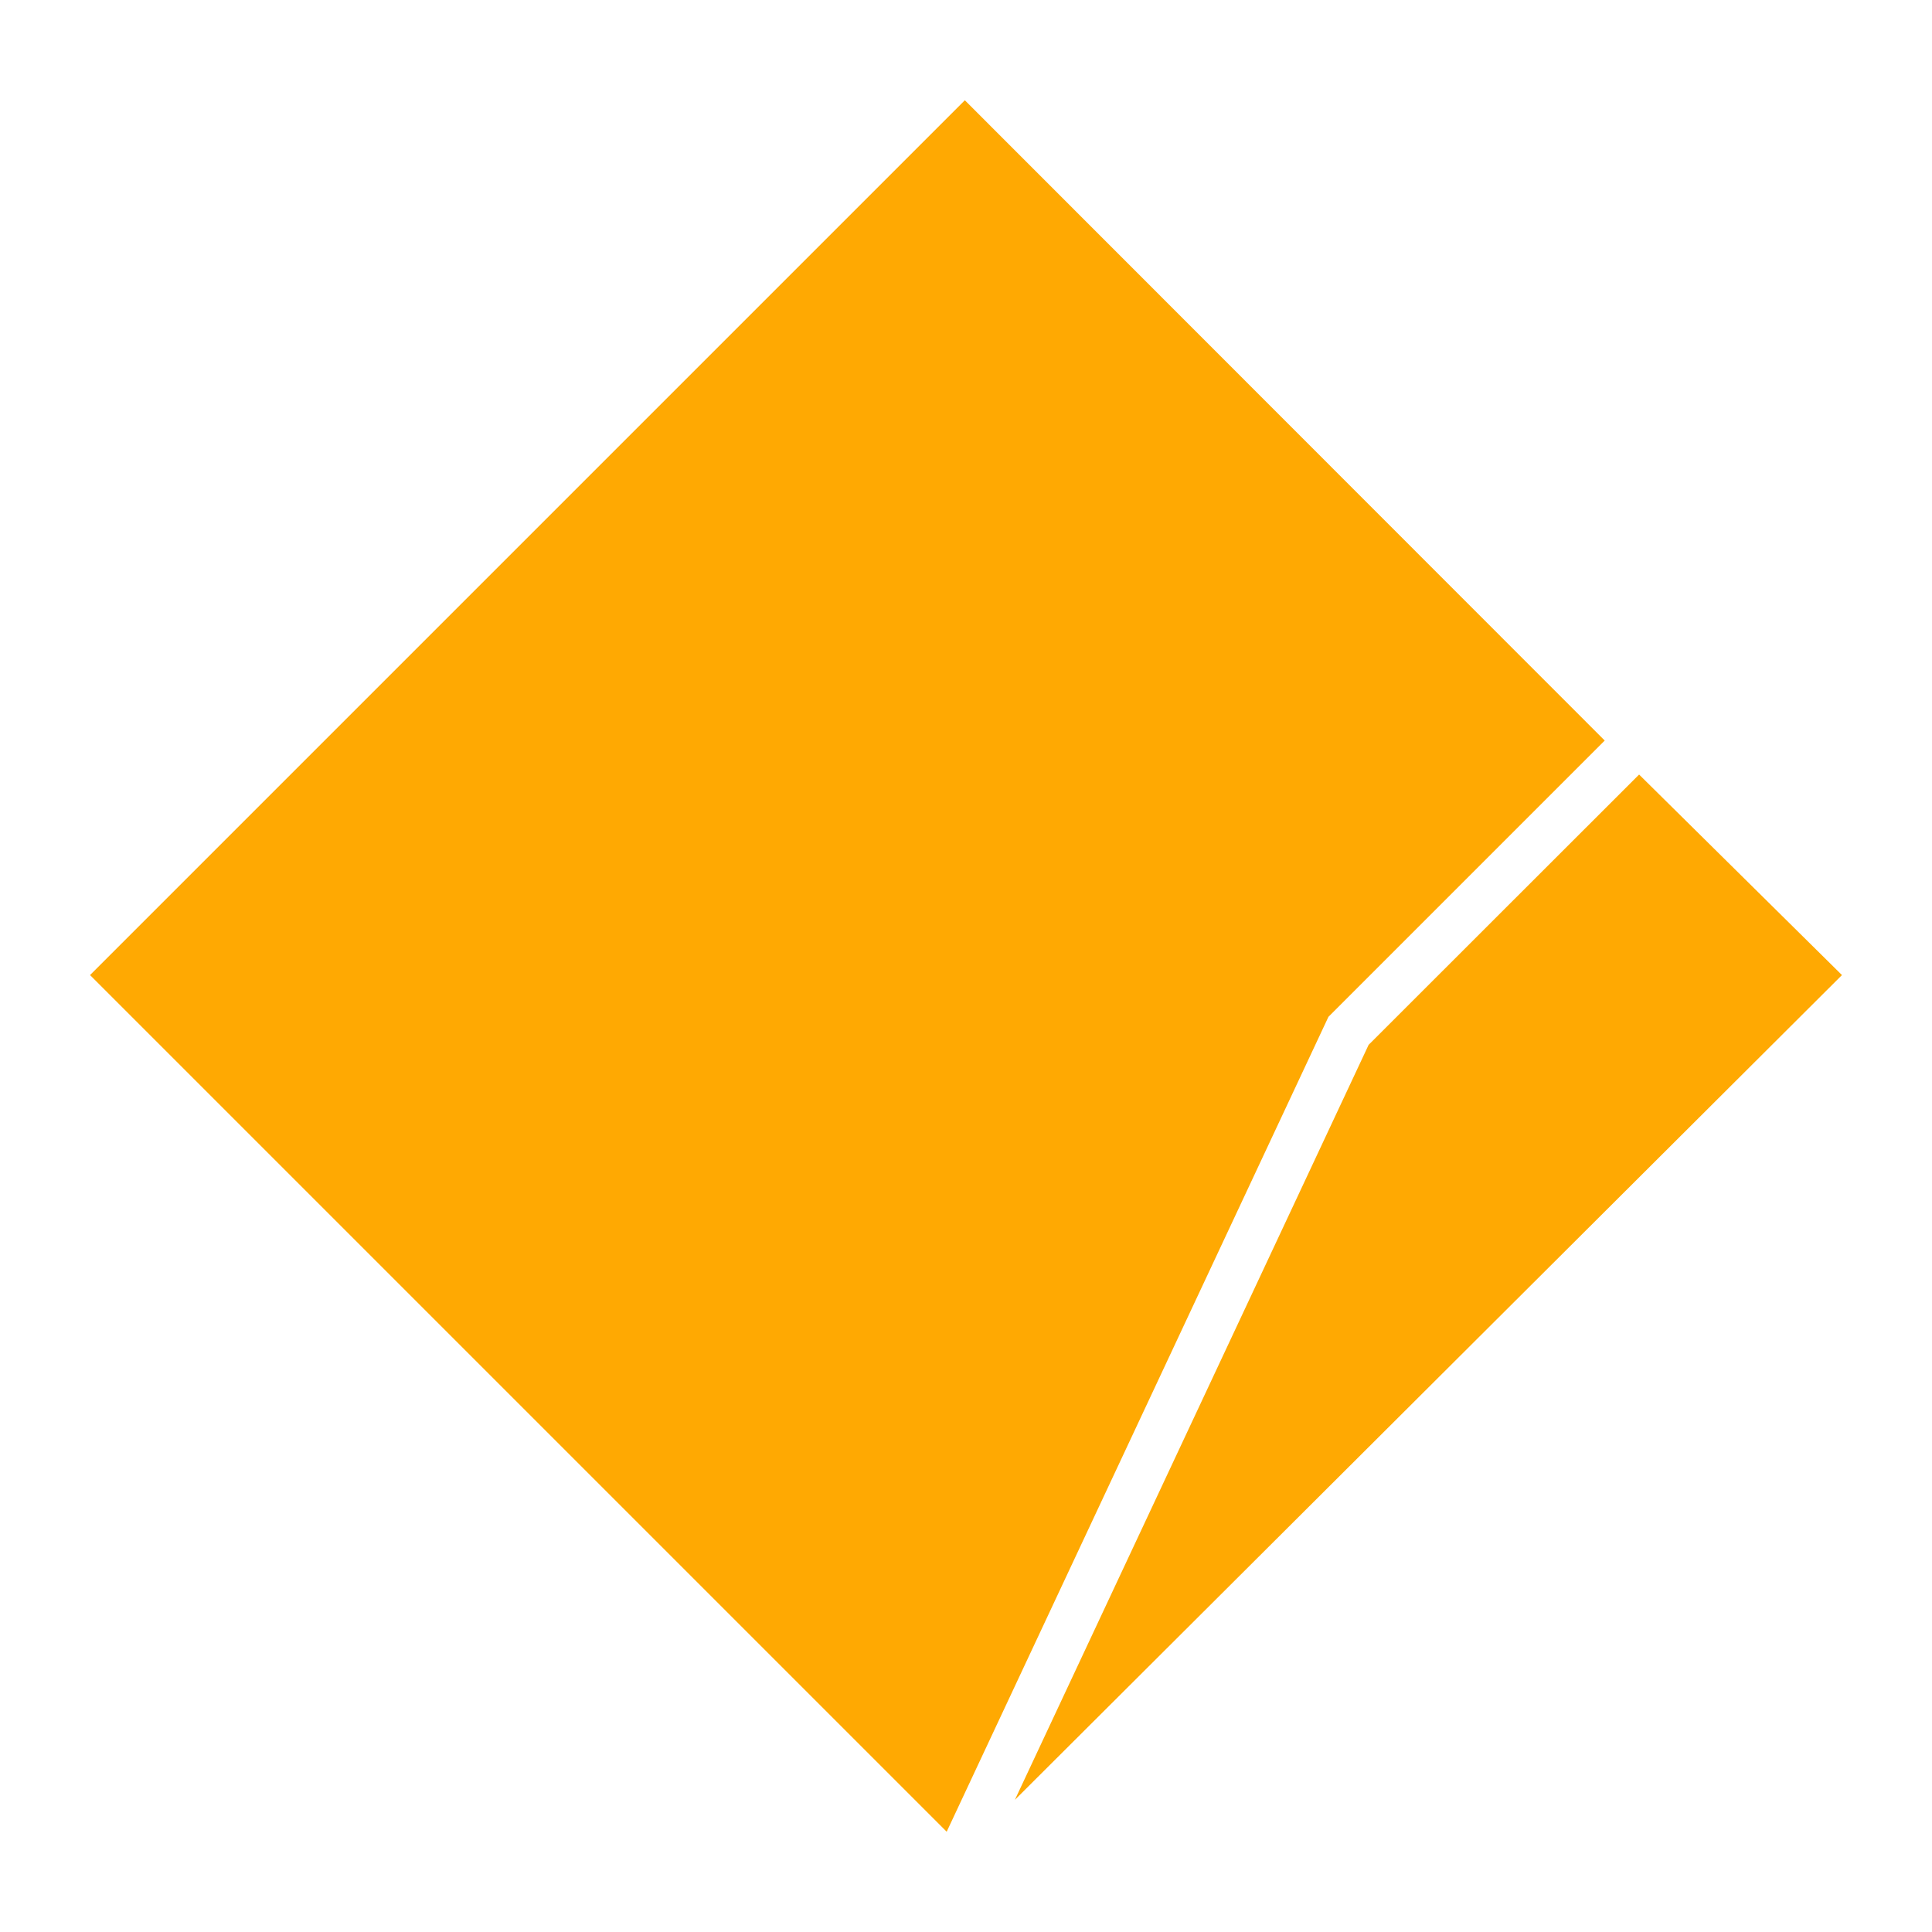 <?xml version="1.0" encoding="UTF-8"?> <svg xmlns="http://www.w3.org/2000/svg" width="100" height="100" viewBox="0 0 100 100" fill="none"><path d="M84.84 40.09L70.84 54.08L52.53 93.16L95.34 50.47" fill="#FFA902"></path><path d="M83.06 38.33L49.94 5.19L4.66 50.47L49 94.81L68.76 52.63L83.06 38.33Z" fill="#FFA902"></path></svg> 